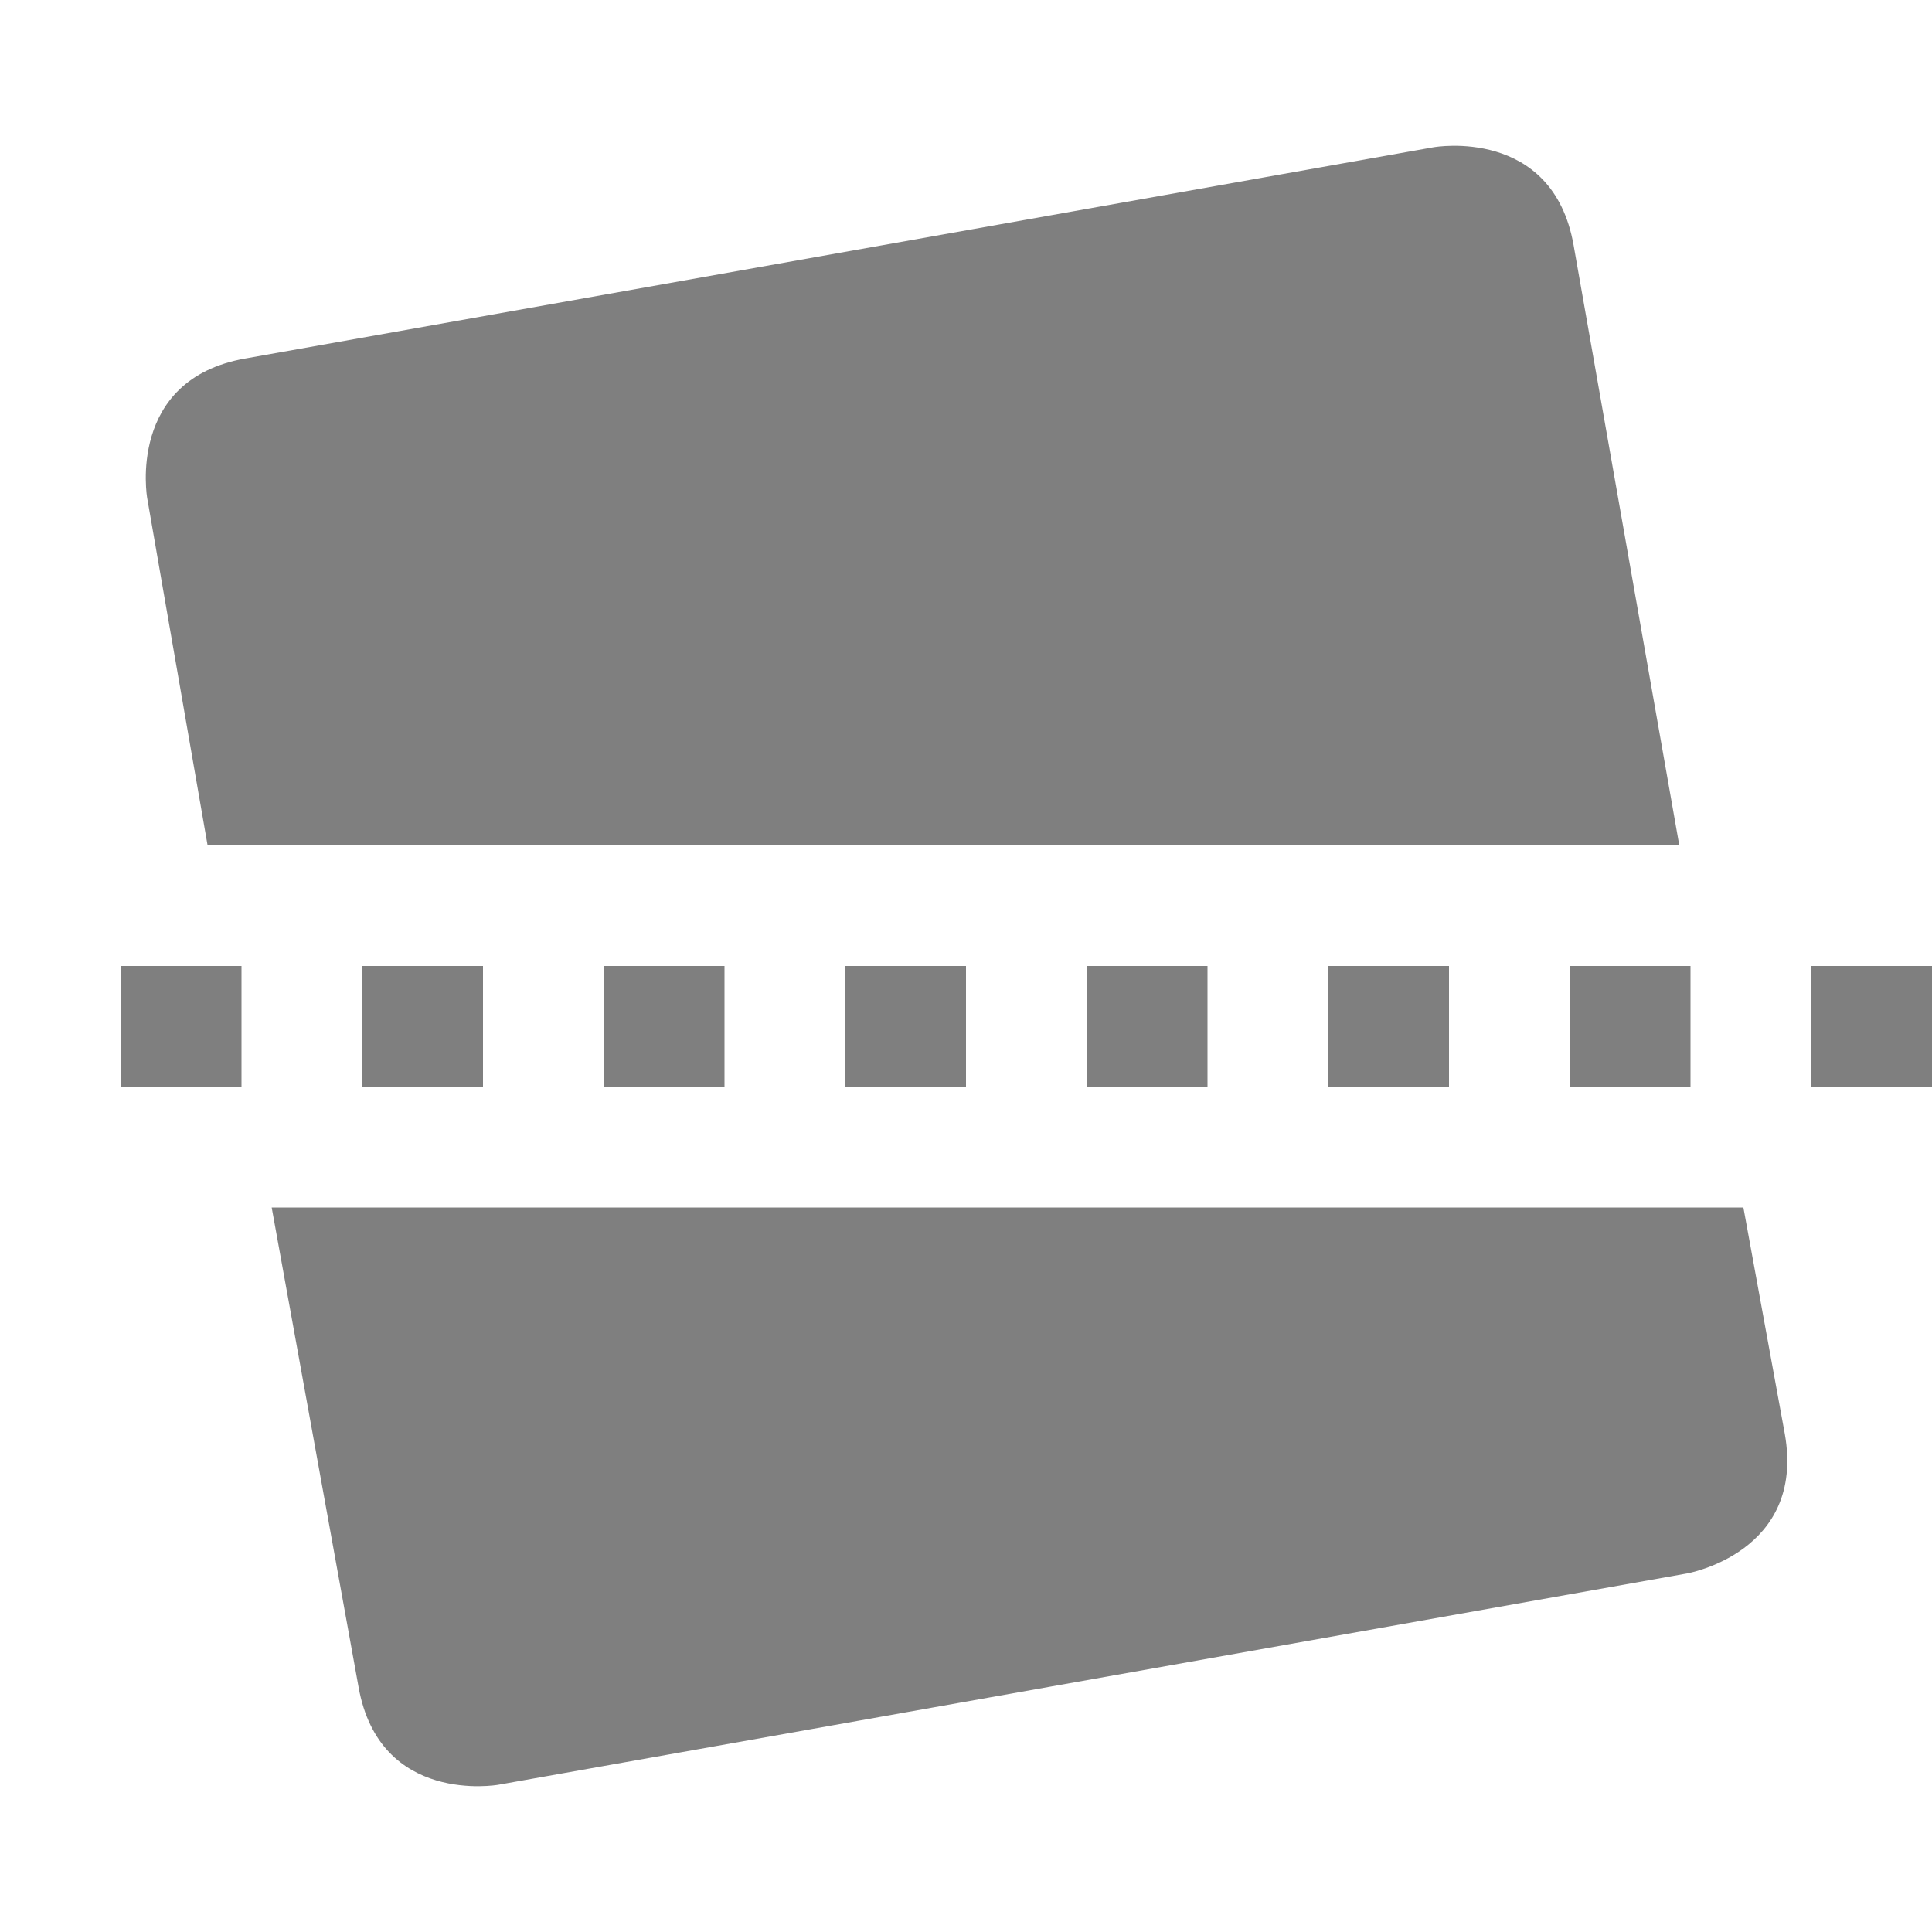 <?xml version='1.0' encoding='UTF-8' standalone='no'?>
<!-- Created with Inkscape (http://www.inkscape.org/) -->

<svg xmlns:cc='http://creativecommons.org/ns#' xmlns:dc='http://purl.org/dc/elements/1.1/' sodipodi:docname='object-straighten-symbolic.svg' inkscape:export-filename='/home/sam/source-symbolic.png' inkscape:export-xdpi='270' inkscape:export-ydpi='270' height='16' id='svg7384' xmlns:inkscape='http://www.inkscape.org/namespaces/inkscape' xmlns:osb='http://www.openswatchbook.org/uri/2009/osb' xmlns:rdf='http://www.w3.org/1999/02/22-rdf-syntax-ns#' xmlns:sodipodi='http://sodipodi.sourceforge.net/DTD/sodipodi-0.dtd' style='enable-background:new' xmlns:svg='http://www.w3.org/2000/svg' version='1.1' inkscape:version='0.48.4 r9939' width='16' xmlns='http://www.w3.org/2000/svg'>
  <sodipodi:namedview inkscape:bbox-nodes='true' inkscape:bbox-paths='true' bordercolor='#666666' borderlayer='false' borderopacity='1' inkscape:current-layer='layer12' inkscape:cx='7.9999964' inkscape:cy='8' gridtolerance='10' inkscape:guide-bbox='true' guidetolerance='10' id='namedview88' inkscape:object-nodes='true' inkscape:object-paths='true' objecttolerance='10' pagecolor='#f7f7f7' inkscape:pageopacity='1' inkscape:pageshadow='2' showborder='false' showgrid='false' showguides='true' inkscape:showpageshadow='false' inkscape:snap-bbox='true' inkscape:snap-bbox-edge-midpoints='false' inkscape:snap-bbox-midpoints='false' inkscape:snap-center='false' inkscape:snap-global='true' inkscape:snap-grids='true' inkscape:snap-intersection-paths='true' inkscape:snap-midpoints='true' inkscape:snap-nodes='true' inkscape:snap-object-midpoints='true' inkscape:snap-others='true' inkscape:snap-page='false' inkscape:snap-smooth-nodes='true' inkscape:snap-to-guides='true' inkscape:window-height='706' inkscape:window-maximized='1' inkscape:window-width='1366' inkscape:window-x='0' inkscape:window-y='32' inkscape:zoom='1'>
    <inkscape:grid color='#000000' dotted='false' empcolor='#0800ff' empopacity='0.463' empspacing='4' enabled='true' id='grid4866' opacity='0.165' originx='-184px' originy='-96px' snapvisiblegridlinesonly='true' spacingx='0.25px' spacingy='0.25px' type='xygrid' visible='true'/>
  </sodipodi:namedview>
  <title id='title8473'>Paper Symbolic Icon Theme</title>
  <defs id='defs7386'>
    <linearGradient id='linearGradient5606' osb:paint='solid'>
      <stop id='stop5608' offset='0' style='stop-color:#000000;stop-opacity:1;'/>
    </linearGradient>
    <filter inkscape:collect='always' color-interpolation-filters='sRGB' id='filter7554'>
      <feBlend inkscape:collect='always' id='feBlend7556' in2='BackgroundImage' mode='darken'/>
    </filter>
  </defs>
  <g inkscape:groupmode='layer' id='layer9' inkscape:label='status' style='display:inline' transform='translate(-425,-121)'/>
  <g inkscape:groupmode='layer' id='layer10' inkscape:label='devices' style='display:inline;filter:url(#filter7554)' transform='translate(-425,-121)'/>
  <g inkscape:groupmode='layer' id='layer1' inkscape:label='places' style='display:inline' transform='translate(-184,-738)'/>
  <g inkscape:groupmode='layer' id='layer14' inkscape:label='mimetypes' style='display:inline' transform='translate(-425,-121)'/>
  <g inkscape:groupmode='layer' id='layer15' inkscape:label='emblems' style='display:inline' transform='translate(-425,-121)'/>
  <g inkscape:groupmode='layer' id='g71291' inkscape:label='emotes' style='display:inline' transform='translate(-425,-121)'/>
  <g inkscape:groupmode='layer' id='layer2' inkscape:label='categories' style='display:inline' transform='translate(-184,-588)'/>
  <g inkscape:groupmode='layer' id='g6058' inkscape:label='apps' style='display:inline' transform='translate(-184,-588)'/>
  <g inkscape:groupmode='layer' id='layer12' inkscape:label='actions' style='display:inline' transform='translate(-425,-121)'>
    
    <path inkscape:connector-curvature='0' d='m 436.875,122.219 -9.844,1.75 c -0.985,0.174 -0.812,1.156 -0.812,1.156 l 0.5,2.875 12.188,0 -0.875,-4.969 c -0.174,-0.985 -1.156,-0.812 -1.156,-0.812 z m -9.625,8.781 0.719,3.969 c 0.174,0.985 1.156,0.812 1.156,0.812 l 9.844,-1.75 c 0,0 0.986,-0.171 0.812,-1.156 L 439.438,131 l -12.188,0 z' id='path5139' style='fill:#7f7f7f;fill-opacity:1;stroke:none'/>
    <path inkscape:connector-curvature='0' d='m 426,129 0,1 1,0 0,-1 -1,0 z m 2,0 0,1 1,0 0,-1 -1,0 z m 2,0 0,1 1,0 0,-1 -1,0 z m 2,0 0,1 1,0 0,-1 -1,0 z m 2,0 0,1 1,0 0,-1 -1,0 z m 2,0 0,1 1,0 0,-1 -1,0 z m 2,0 0,1 1,0 0,-1 -1,0 z m 2,0 0,1 1,0 0,-1 -1,0 z' id='path5935' style='font-size:medium;font-style:normal;font-variant:normal;font-weight:normal;font-stretch:normal;text-indent:0;text-align:start;text-decoration:none;line-height:normal;letter-spacing:normal;word-spacing:normal;text-transform:none;direction:ltr;block-progression:tb;writing-mode:lr-tb;text-anchor:start;baseline-shift:baseline;color:#000000;fill:#7f7f7f;fill-opacity:1;stroke:none;stroke-width:1;marker:none;visibility:visible;display:inline;overflow:visible;enable-background:accumulate;font-family:Sans;-inkscape-font-specification:Sans'/>
  </g>
</svg>
